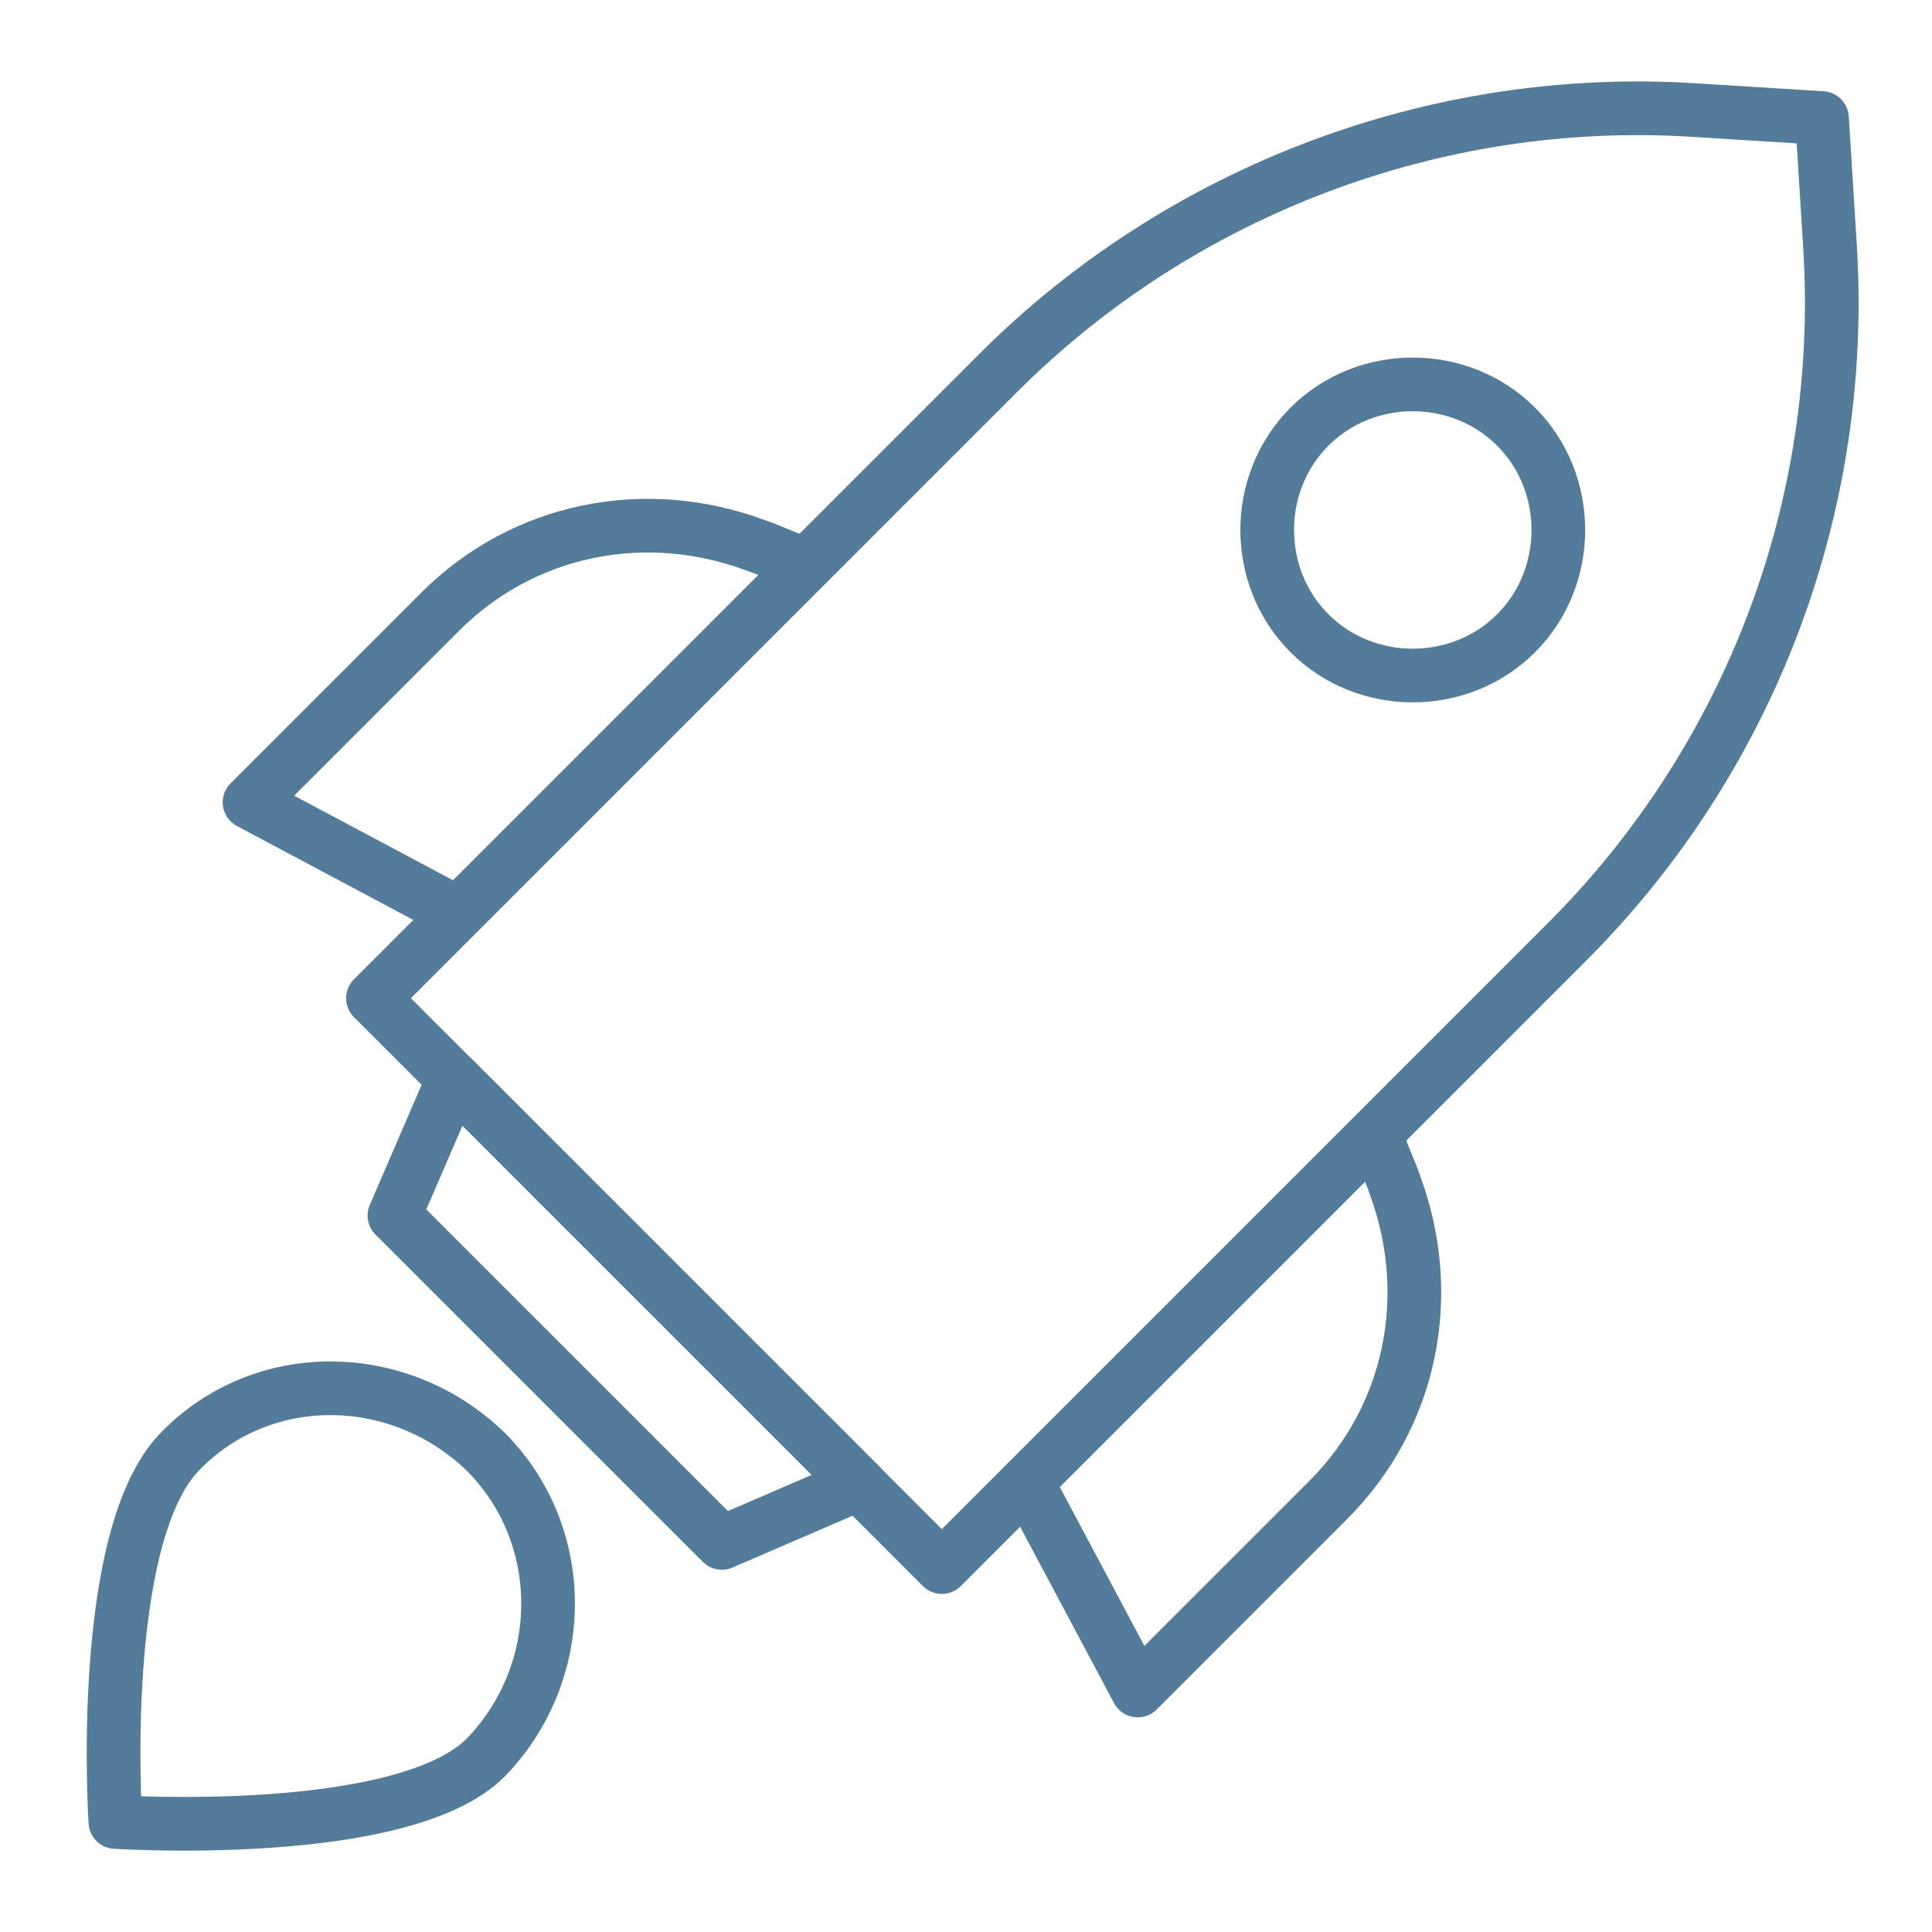 <?xml version="1.0" encoding="UTF-8"?> <svg xmlns="http://www.w3.org/2000/svg" id="Layer_1" version="1.1" viewBox="0 0 72 72"><defs><style> .st0 { fill: none; stroke: #537b9a; stroke-linecap: round; stroke-linejoin: round; stroke-width: 2px; } </style></defs><path class="st0" d="M56.5,23.6c-2.1,2.1-5.6,2.1-7.7,0-2.1-2.1-2.1-5.6,0-7.7,2.1-2.1,5.6-2.1,7.7,0,2.1,2.1,2.1,5.6,0,7.7Z"></path><path class="st0" d="M24.5,47.8l-7.6-7.6-2.2,5.1,6.1,6.1,6.1,6.1,5.1-2.2-7.6-7.6Z"></path><path class="st0" d="M35.1,58.4l-21.2-21.2,23.3-23.3c6.8-6.8,16.3-10.4,25.9-9.8l4.8.3.3,4.8c.6,9.7-3,19.1-9.8,25.9l-23.3,23.3Z"></path><path class="st0" d="M17,34l-7.7-4.1,7.1-7.1c3.1-3.1,7.6-4,11.7-2.5.6.2,1.2.5,1.8.7"></path><path class="st0" d="M38.3,55.3l4.1,7.7,7.1-7.1c3.1-3.1,4-7.6,2.5-11.7-.2-.6-.5-1.2-.7-1.8"></path><path class="st0" d="M18.1,65.5c-3.1,3.1-13.8,2.4-13.8,2.4,0,0-.7-10.6,2.4-13.8s8.2-3.1,11.4,0c3.1,3.1,3.1,8.2,0,11.4Z"></path></svg> 